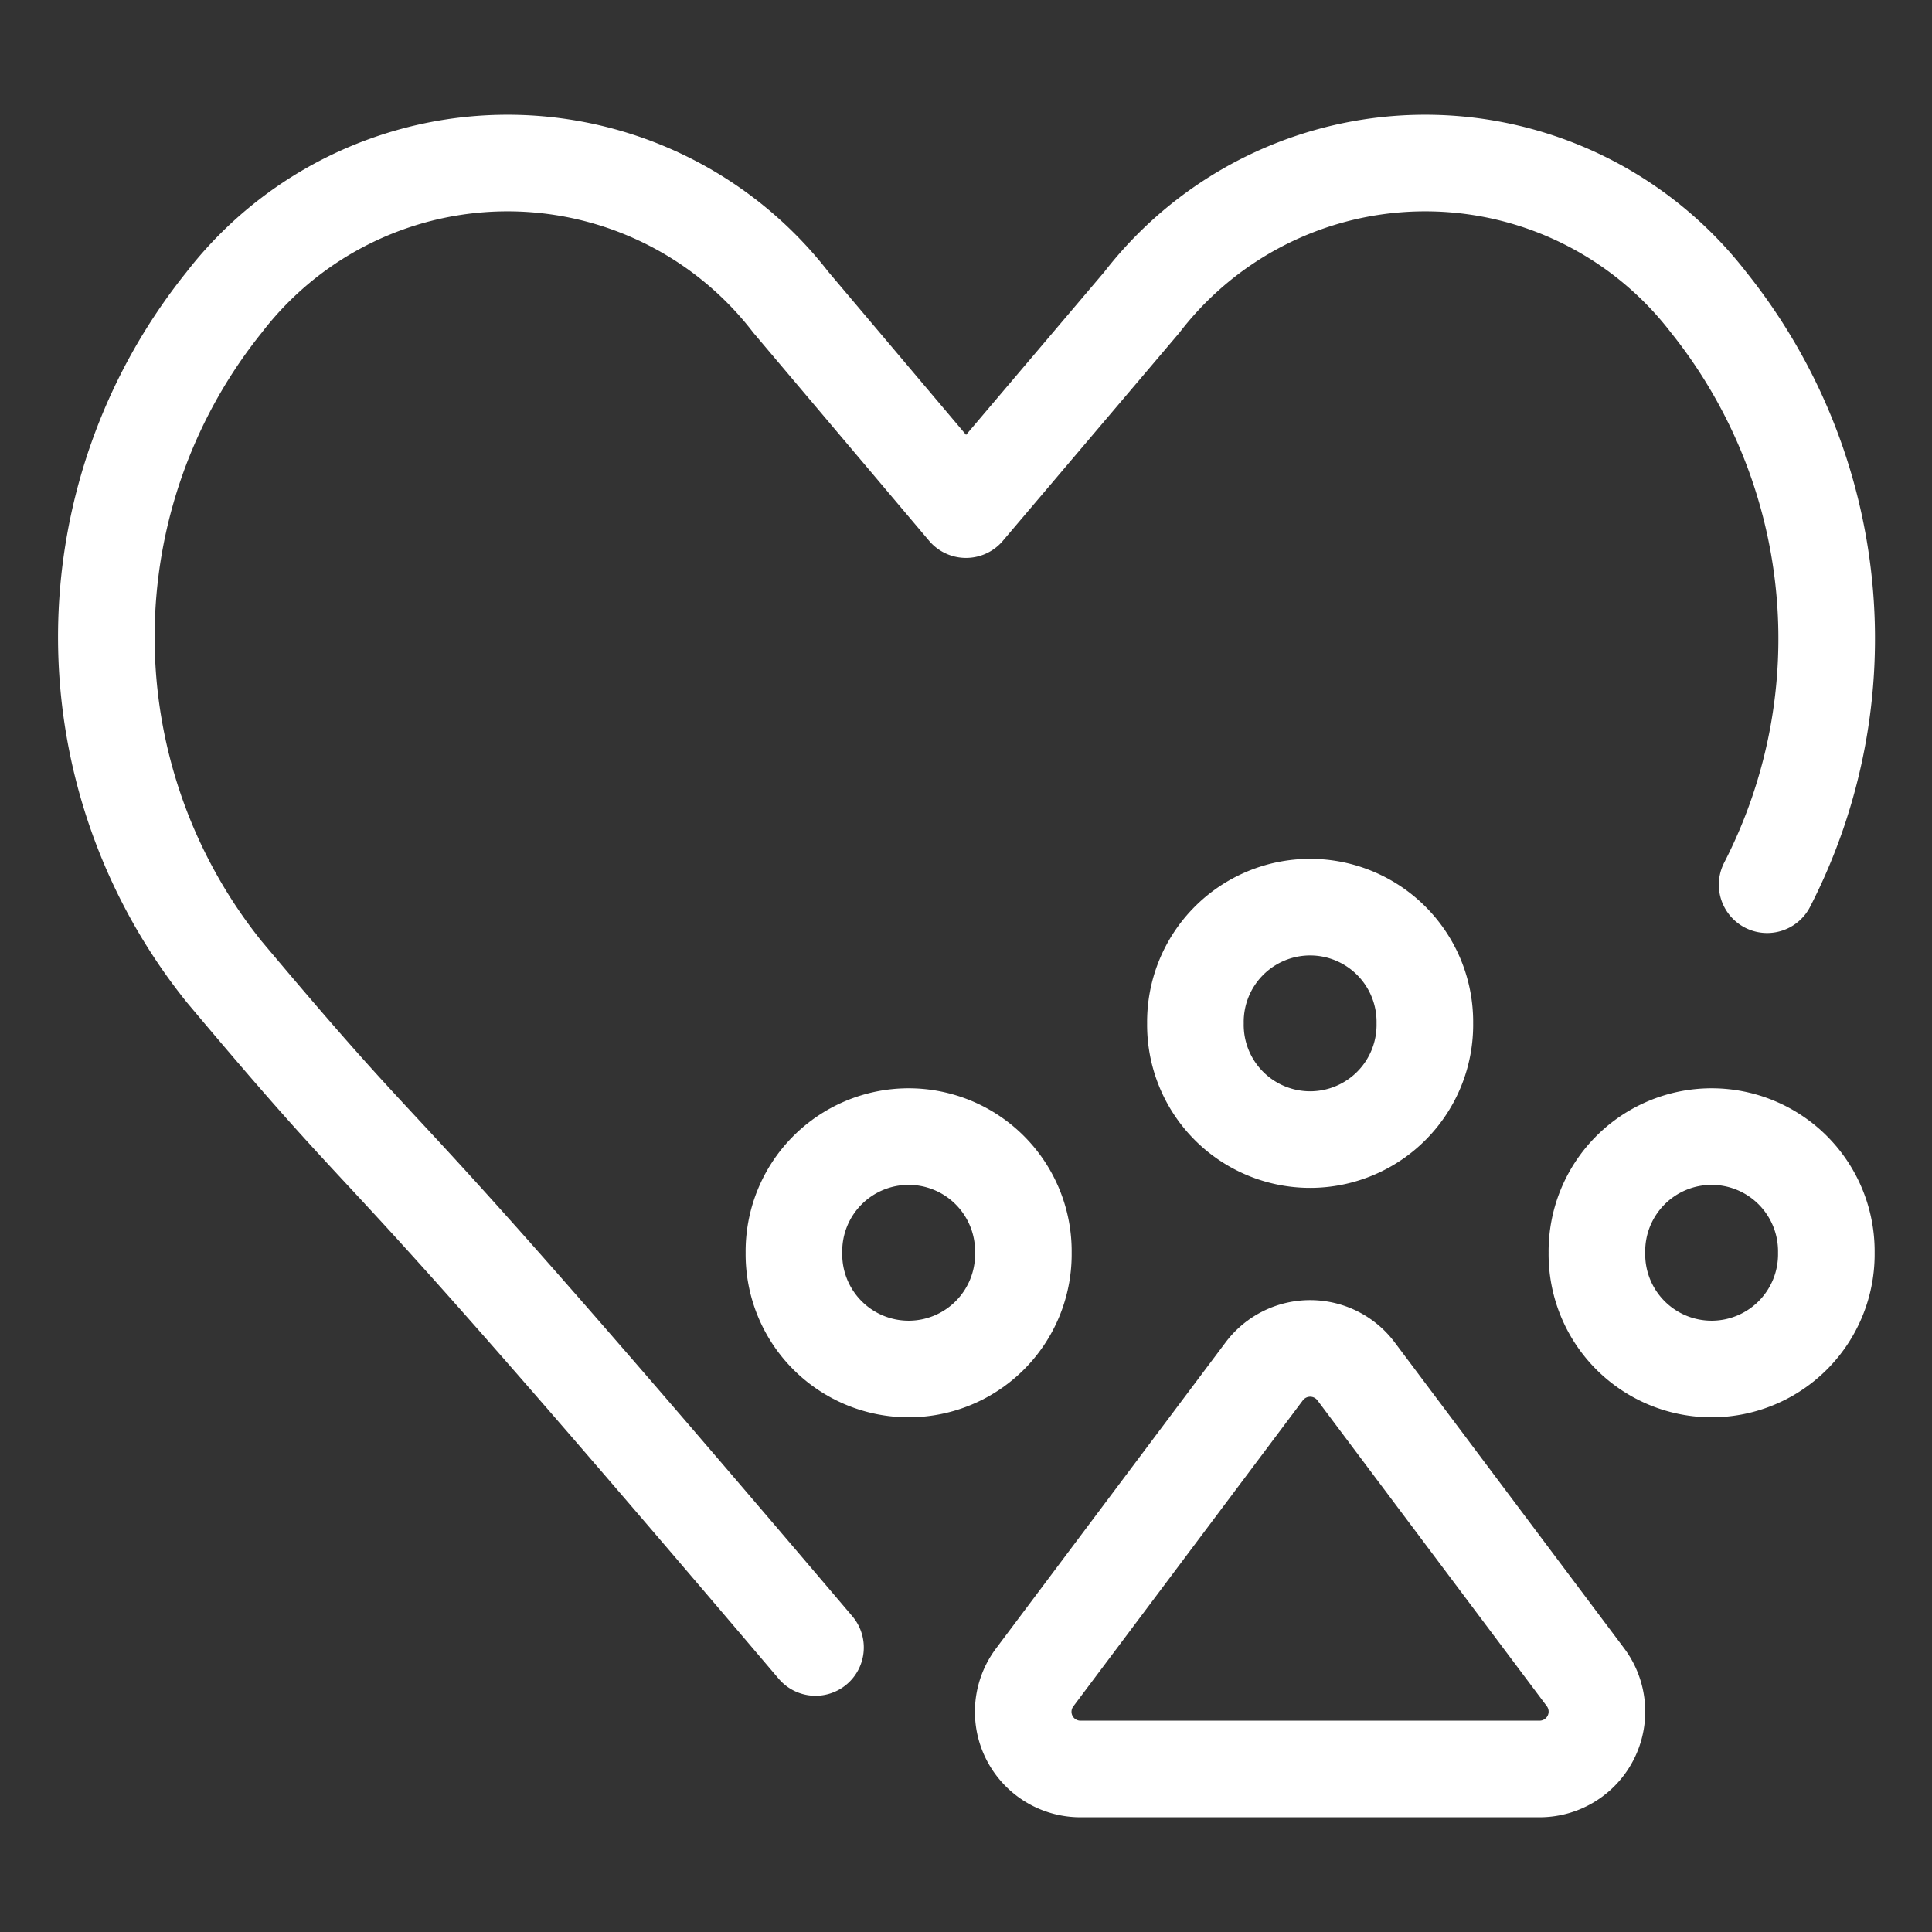 <svg viewBox="-2.5 -2.5 100 100" xmlns="http://www.w3.org/2000/svg" id="Pets-Paw-Heart--Streamline-Ultimate" height="100" width="100"><rect x="-2.5" y="-2.5" width="100" height="100" fill="#333333" stroke="none"/><desc>Pets Paw Heart Streamline Icon: https://streamlinehq.com</desc><path d="M39.71 82.773C14.139 52.666 19.792 60.527 9.104 47.797a27.653 27.653 0 0 1 0 -34.651 18.525 18.525 0 0 1 29.331 0L47.5 23.877l9.104 -10.731a18.525 18.525 0 0 1 29.331 0 27.847 27.847 0 0 1 3.032 30.147" fill="none" stroke="#ffffff" stroke-linecap="round" stroke-linejoin="round" stroke-width="5"></path><path d="M59.375 50.469a5.938 5.938 0 1 0 11.875 0 5.938 5.938 0 1 0 -11.875 0Z" fill="none" stroke="#ffffff" stroke-linecap="round" stroke-linejoin="round" stroke-width="5"></path><path d="M38.594 62.344a5.938 5.938 0 1 0 11.875 0 5.938 5.938 0 1 0 -11.875 0Z" fill="none" stroke="#ffffff" stroke-linecap="round" stroke-linejoin="round" stroke-width="5"></path><path d="M80.156 62.344a5.938 5.938 0 1 0 11.875 0 5.938 5.938 0 1 0 -11.875 0Z" fill="none" stroke="#ffffff" stroke-linecap="round" stroke-linejoin="round" stroke-width="5"></path><path d="M53.438 89.062a2.961 2.961 0 0 1 -2.375 -4.75l11.875 -15.833a2.973 2.973 0 0 1 4.75 0l11.875 15.833a2.969 2.969 0 0 1 -2.375 4.75Z" fill="none" stroke="#ffffff" stroke-linecap="round" stroke-linejoin="round" stroke-width="5"></path></svg>
